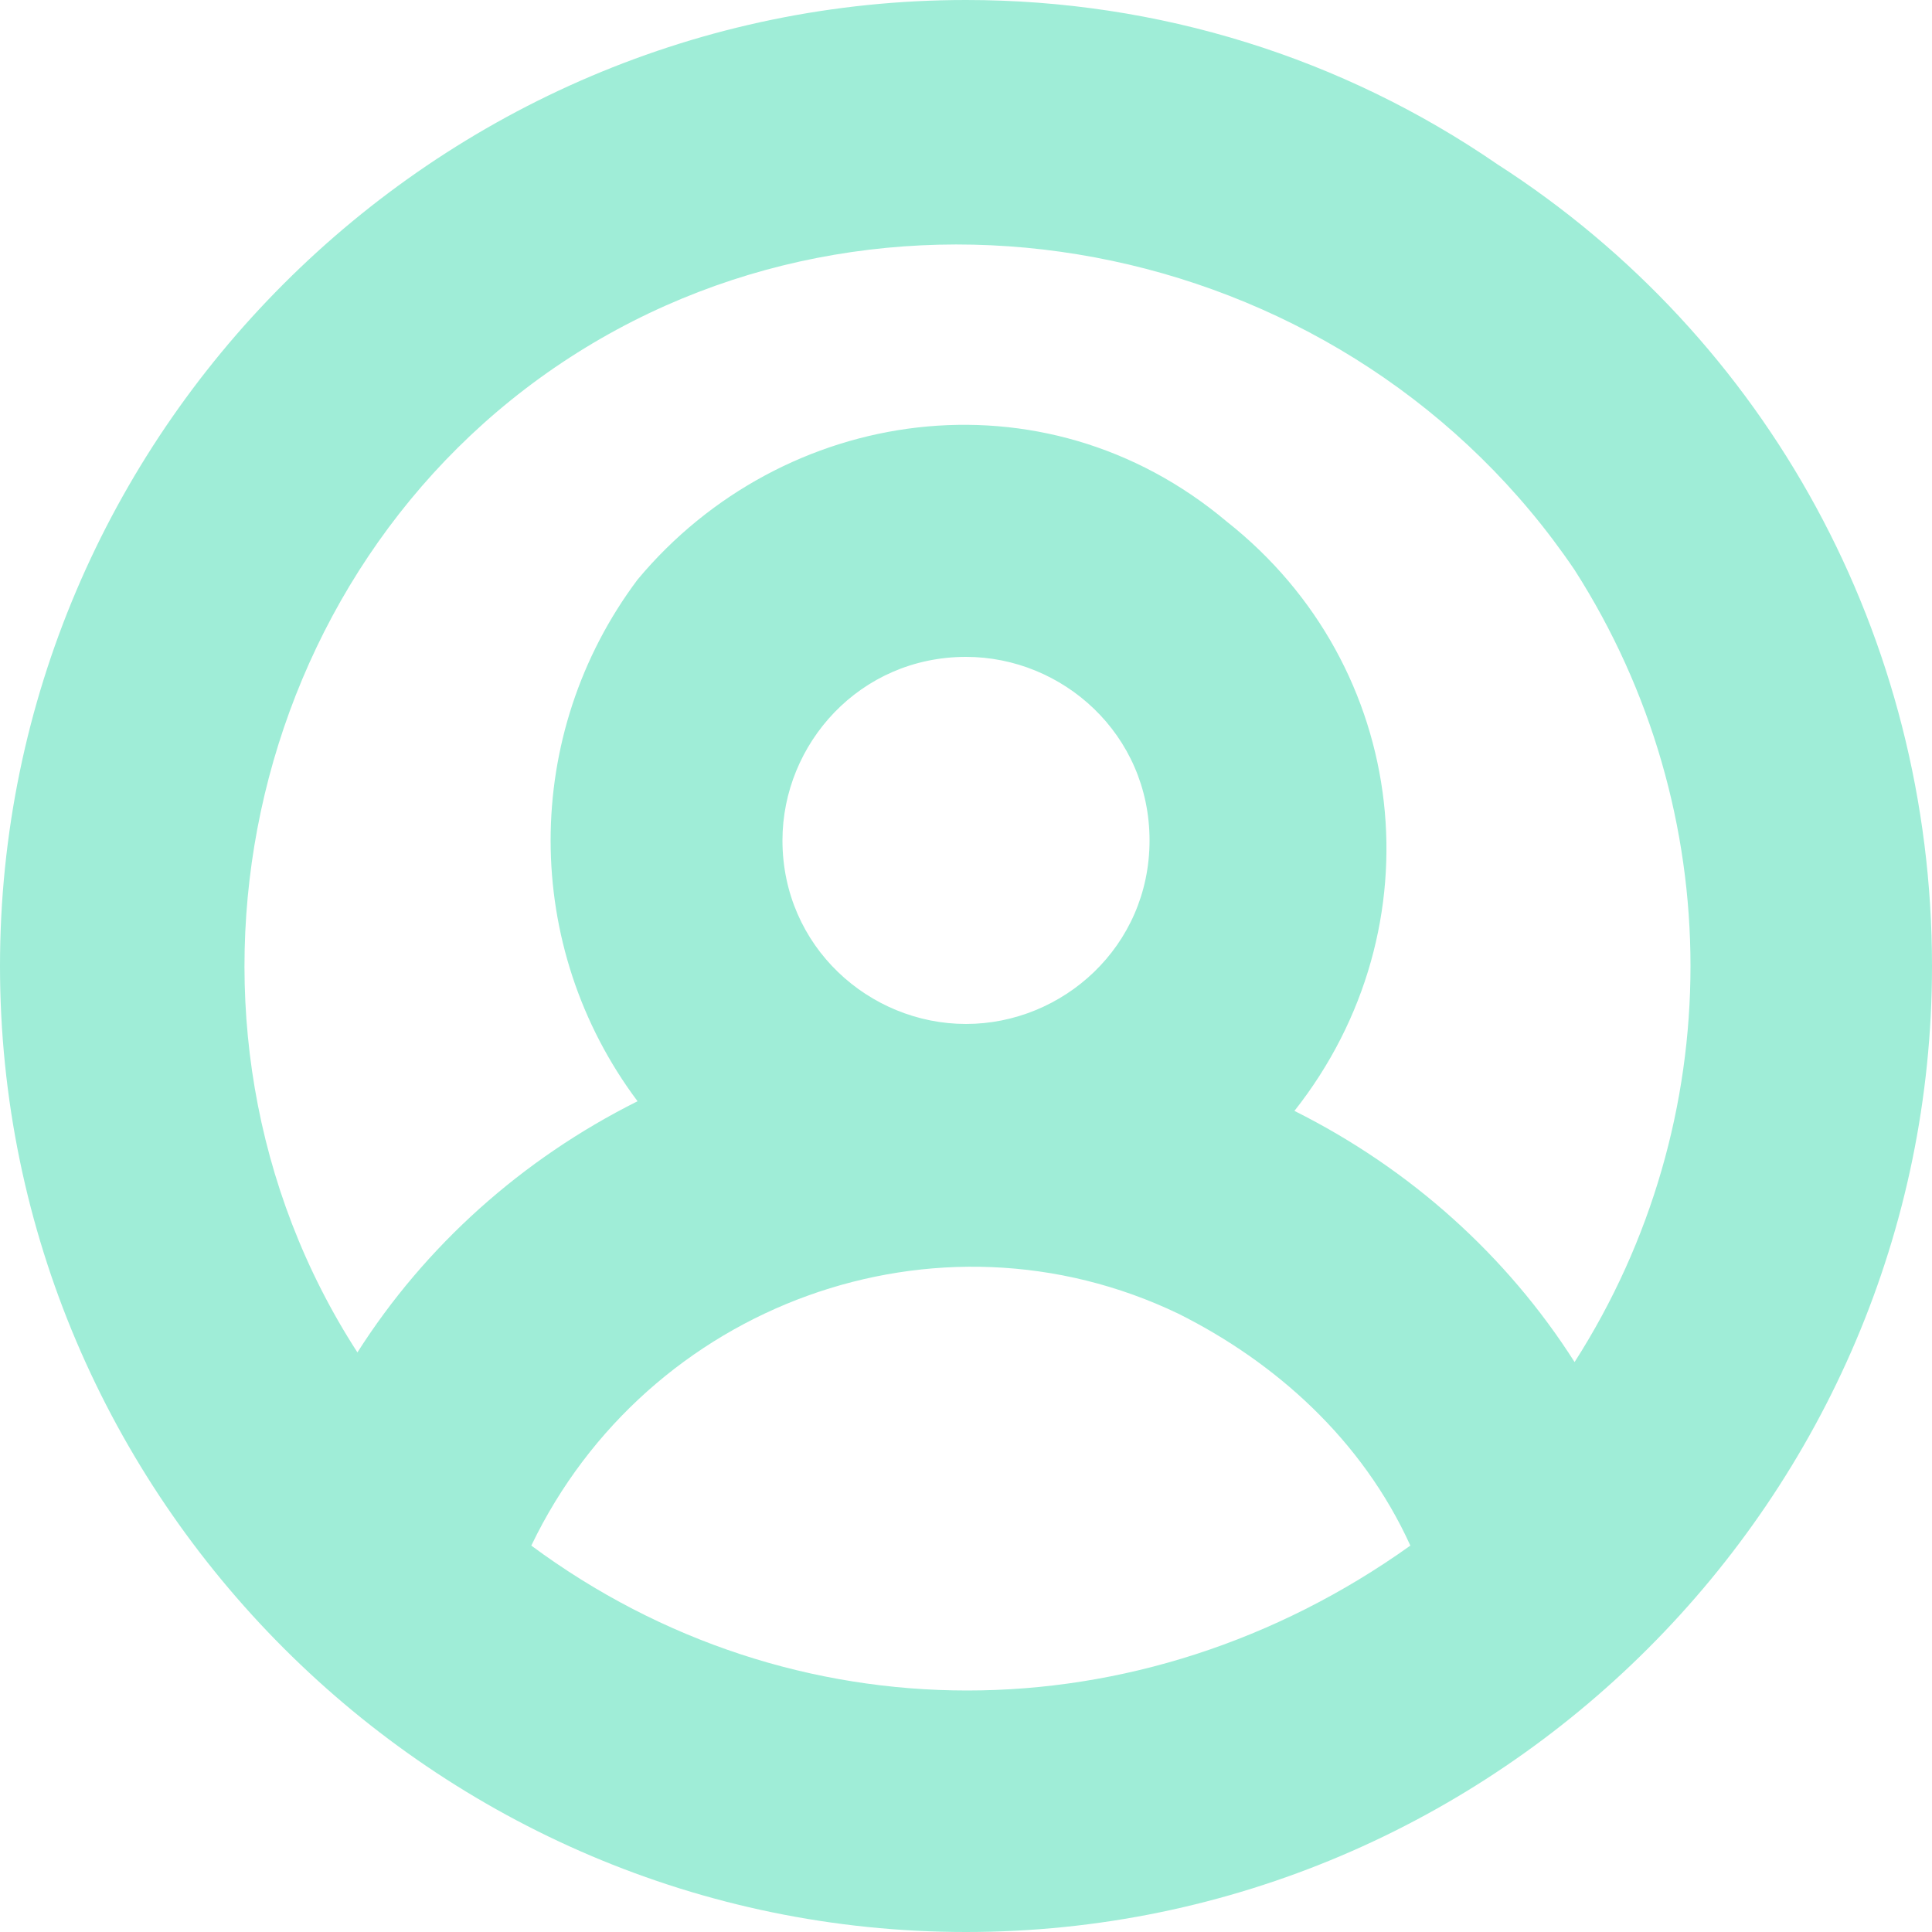 <?xml version="1.0" encoding="utf-8"?>
<!-- Generator: Adobe Illustrator 26.0.3, SVG Export Plug-In . SVG Version: 6.00 Build 0)  -->
<svg version="1.1" id="Layer_1" xmlns="http://www.w3.org/2000/svg" xmlns:xlink="http://www.w3.org/1999/xlink" x="0px" y="0px"
	 viewBox="0 0 20 20" style="enable-background:new 0 0 20 20;" xml:space="preserve">
<style type="text/css">
	.st0{fill:#9FEDD7;}
</style>
<path id="np_profile_3554460_000000-2" class="st0" d="M10,0C4.5,0,0,4.5,0,10s4.5,10,10,10s10-4.5,10-10c0-3.4-1.7-6.5-4.5-8.3
	C13.9,0.6,12,0,10,0z M5.5,16c1.2-2.5,4.2-3.6,6.7-2.4c1,0.5,1.9,1.3,2.4,2.4C11.8,18,8.2,18,5.5,16z M8.1,8.7c0-1,0.8-1.9,1.9-1.9
	c1,0,1.9,0.8,1.9,1.9S11,10.6,10,10.6c0,0,0,0,0,0C9,10.6,8.1,9.8,8.1,8.7z M16.3,14.1c-0.7-1.1-1.7-2-2.9-2.6
	c1.5-1.9,1.2-4.6-0.7-6.1C10.8,3.8,8.1,4.2,6.6,6c-1.2,1.6-1.2,3.8,0,5.4c-1.2,0.6-2.2,1.5-2.9,2.6C1.5,10.6,2.5,5.9,5.9,3.7
	s8.1-1.2,10.4,2.2C17.9,8.4,17.9,11.6,16.3,14.1L16.3,14.1z"/>
</svg>
